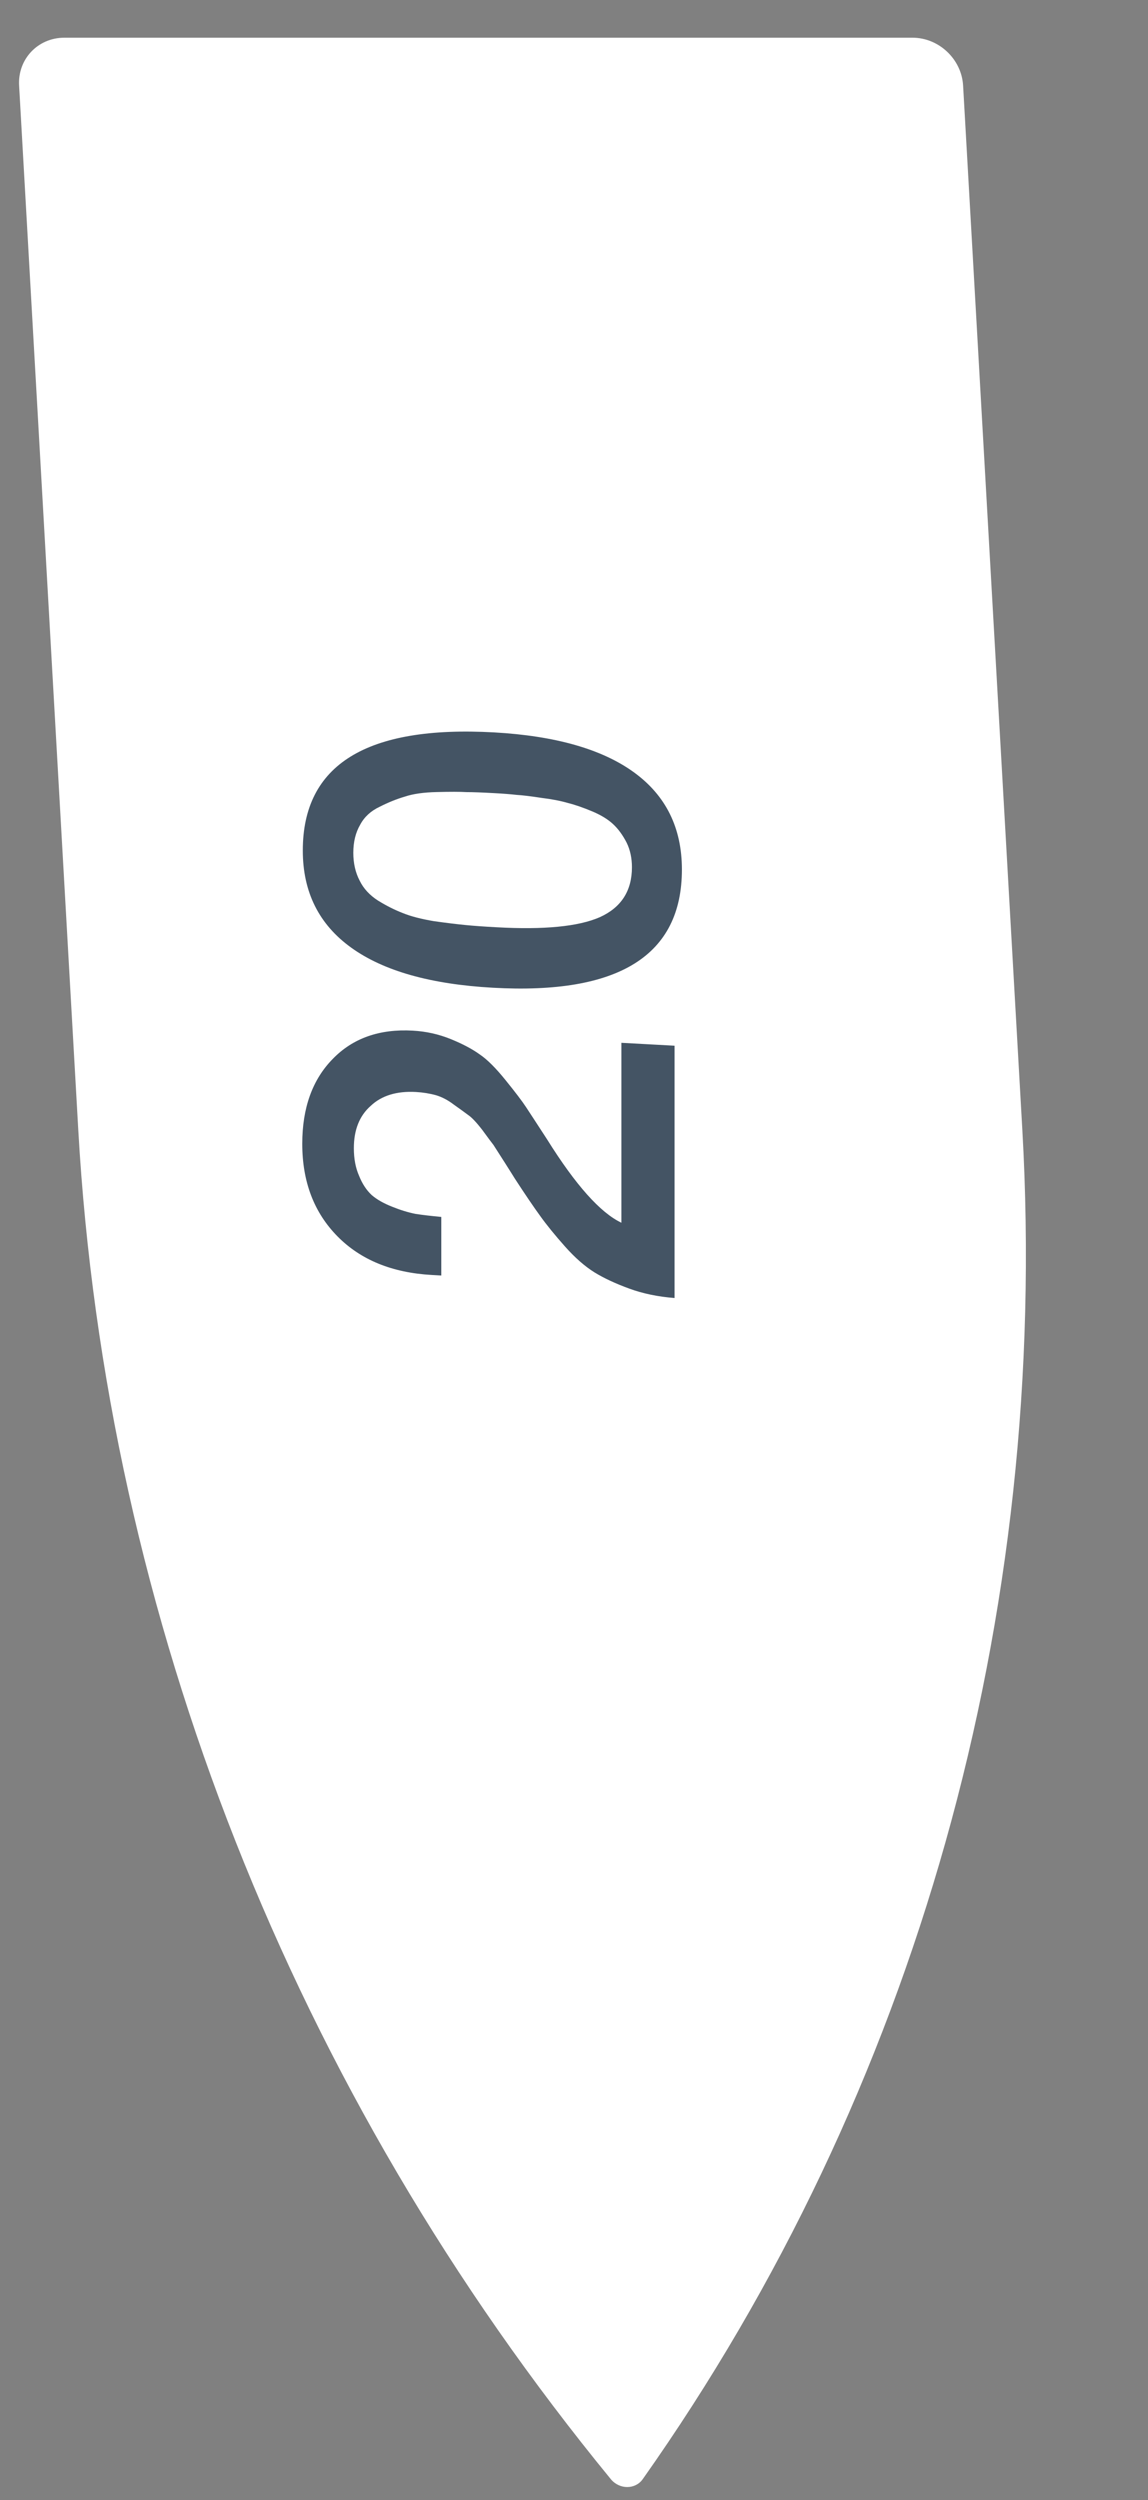 <?xml version="1.0" encoding="UTF-8"?> <svg xmlns="http://www.w3.org/2000/svg" width="17" height="37" viewBox="0 0 17 37" fill="none"><rect x="0" y="0" width="17" height="37" fill="#808080" stroke="none"/><path d="M15.139 16.718C15.548 23.934 13.573 30.951 9.518 36.69V36.69C9.408 36.846 9.173 36.846 9.045 36.69V36.69C4.339 30.951 1.568 23.934 1.159 16.718L0.283 1.267C0.26 0.876 0.56 0.558 0.953 0.558H13.512C13.904 0.558 14.24 0.876 14.262 1.267L15.139 16.718Z" fill="white"></path><path d="M9.202 15.433L9.989 15.476V19.21C9.745 19.191 9.521 19.145 9.319 19.071C9.116 18.997 8.944 18.917 8.804 18.831C8.658 18.74 8.513 18.612 8.367 18.448C8.216 18.278 8.094 18.128 8.001 17.998C7.902 17.862 7.777 17.678 7.626 17.446C7.616 17.43 7.567 17.351 7.478 17.211C7.385 17.065 7.328 16.976 7.307 16.944C7.281 16.911 7.226 16.838 7.143 16.724C7.055 16.61 6.984 16.535 6.932 16.501C6.88 16.462 6.81 16.411 6.722 16.349C6.633 16.281 6.545 16.235 6.457 16.209C6.363 16.183 6.264 16.167 6.16 16.161C5.875 16.145 5.651 16.214 5.49 16.366C5.323 16.513 5.24 16.722 5.24 16.993C5.24 17.149 5.266 17.286 5.318 17.403C5.365 17.52 5.427 17.615 5.505 17.687C5.583 17.754 5.685 17.811 5.81 17.86C5.929 17.908 6.043 17.943 6.153 17.965C6.262 17.982 6.389 17.996 6.535 18.01V18.877L6.394 18.869C5.807 18.836 5.342 18.646 4.999 18.299C4.65 17.946 4.476 17.489 4.476 16.927C4.476 16.396 4.627 15.977 4.928 15.671C5.225 15.365 5.62 15.225 6.114 15.253C6.311 15.264 6.498 15.306 6.675 15.378C6.852 15.45 6.995 15.526 7.104 15.605C7.213 15.678 7.341 15.805 7.486 15.985C7.632 16.165 7.733 16.298 7.79 16.385C7.847 16.471 7.951 16.631 8.102 16.863C8.523 17.537 8.89 17.948 9.202 18.096L9.202 15.433ZM4.484 12.587C4.484 11.317 5.427 10.734 7.315 10.839C8.224 10.89 8.916 11.087 9.389 11.431C9.862 11.775 10.098 12.254 10.098 12.869C10.098 14.139 9.165 14.723 7.299 14.618C6.379 14.567 5.68 14.37 5.201 14.025C4.723 13.681 4.484 13.202 4.484 12.587ZM5.232 12.621C5.232 12.777 5.264 12.915 5.326 13.033C5.383 13.15 5.474 13.249 5.599 13.329C5.719 13.403 5.841 13.465 5.965 13.513C6.085 13.562 6.238 13.601 6.426 13.633C6.613 13.659 6.769 13.678 6.893 13.69C7.013 13.702 7.166 13.713 7.354 13.723C8.055 13.762 8.565 13.713 8.882 13.574C9.199 13.431 9.358 13.184 9.358 12.835C9.358 12.7 9.332 12.579 9.28 12.472C9.222 12.359 9.155 12.267 9.077 12.195C8.999 12.123 8.895 12.06 8.765 12.006C8.635 11.952 8.518 11.911 8.414 11.885C8.305 11.853 8.172 11.827 8.016 11.808C7.855 11.783 7.733 11.769 7.65 11.764C7.561 11.754 7.45 11.745 7.315 11.738C7.138 11.728 7.003 11.723 6.909 11.723C6.81 11.717 6.665 11.717 6.472 11.722C6.275 11.726 6.116 11.749 5.997 11.789C5.877 11.824 5.752 11.874 5.622 11.94C5.492 12.001 5.396 12.089 5.334 12.205C5.266 12.321 5.232 12.46 5.232 12.621Z" fill="#445464"></path></svg> 